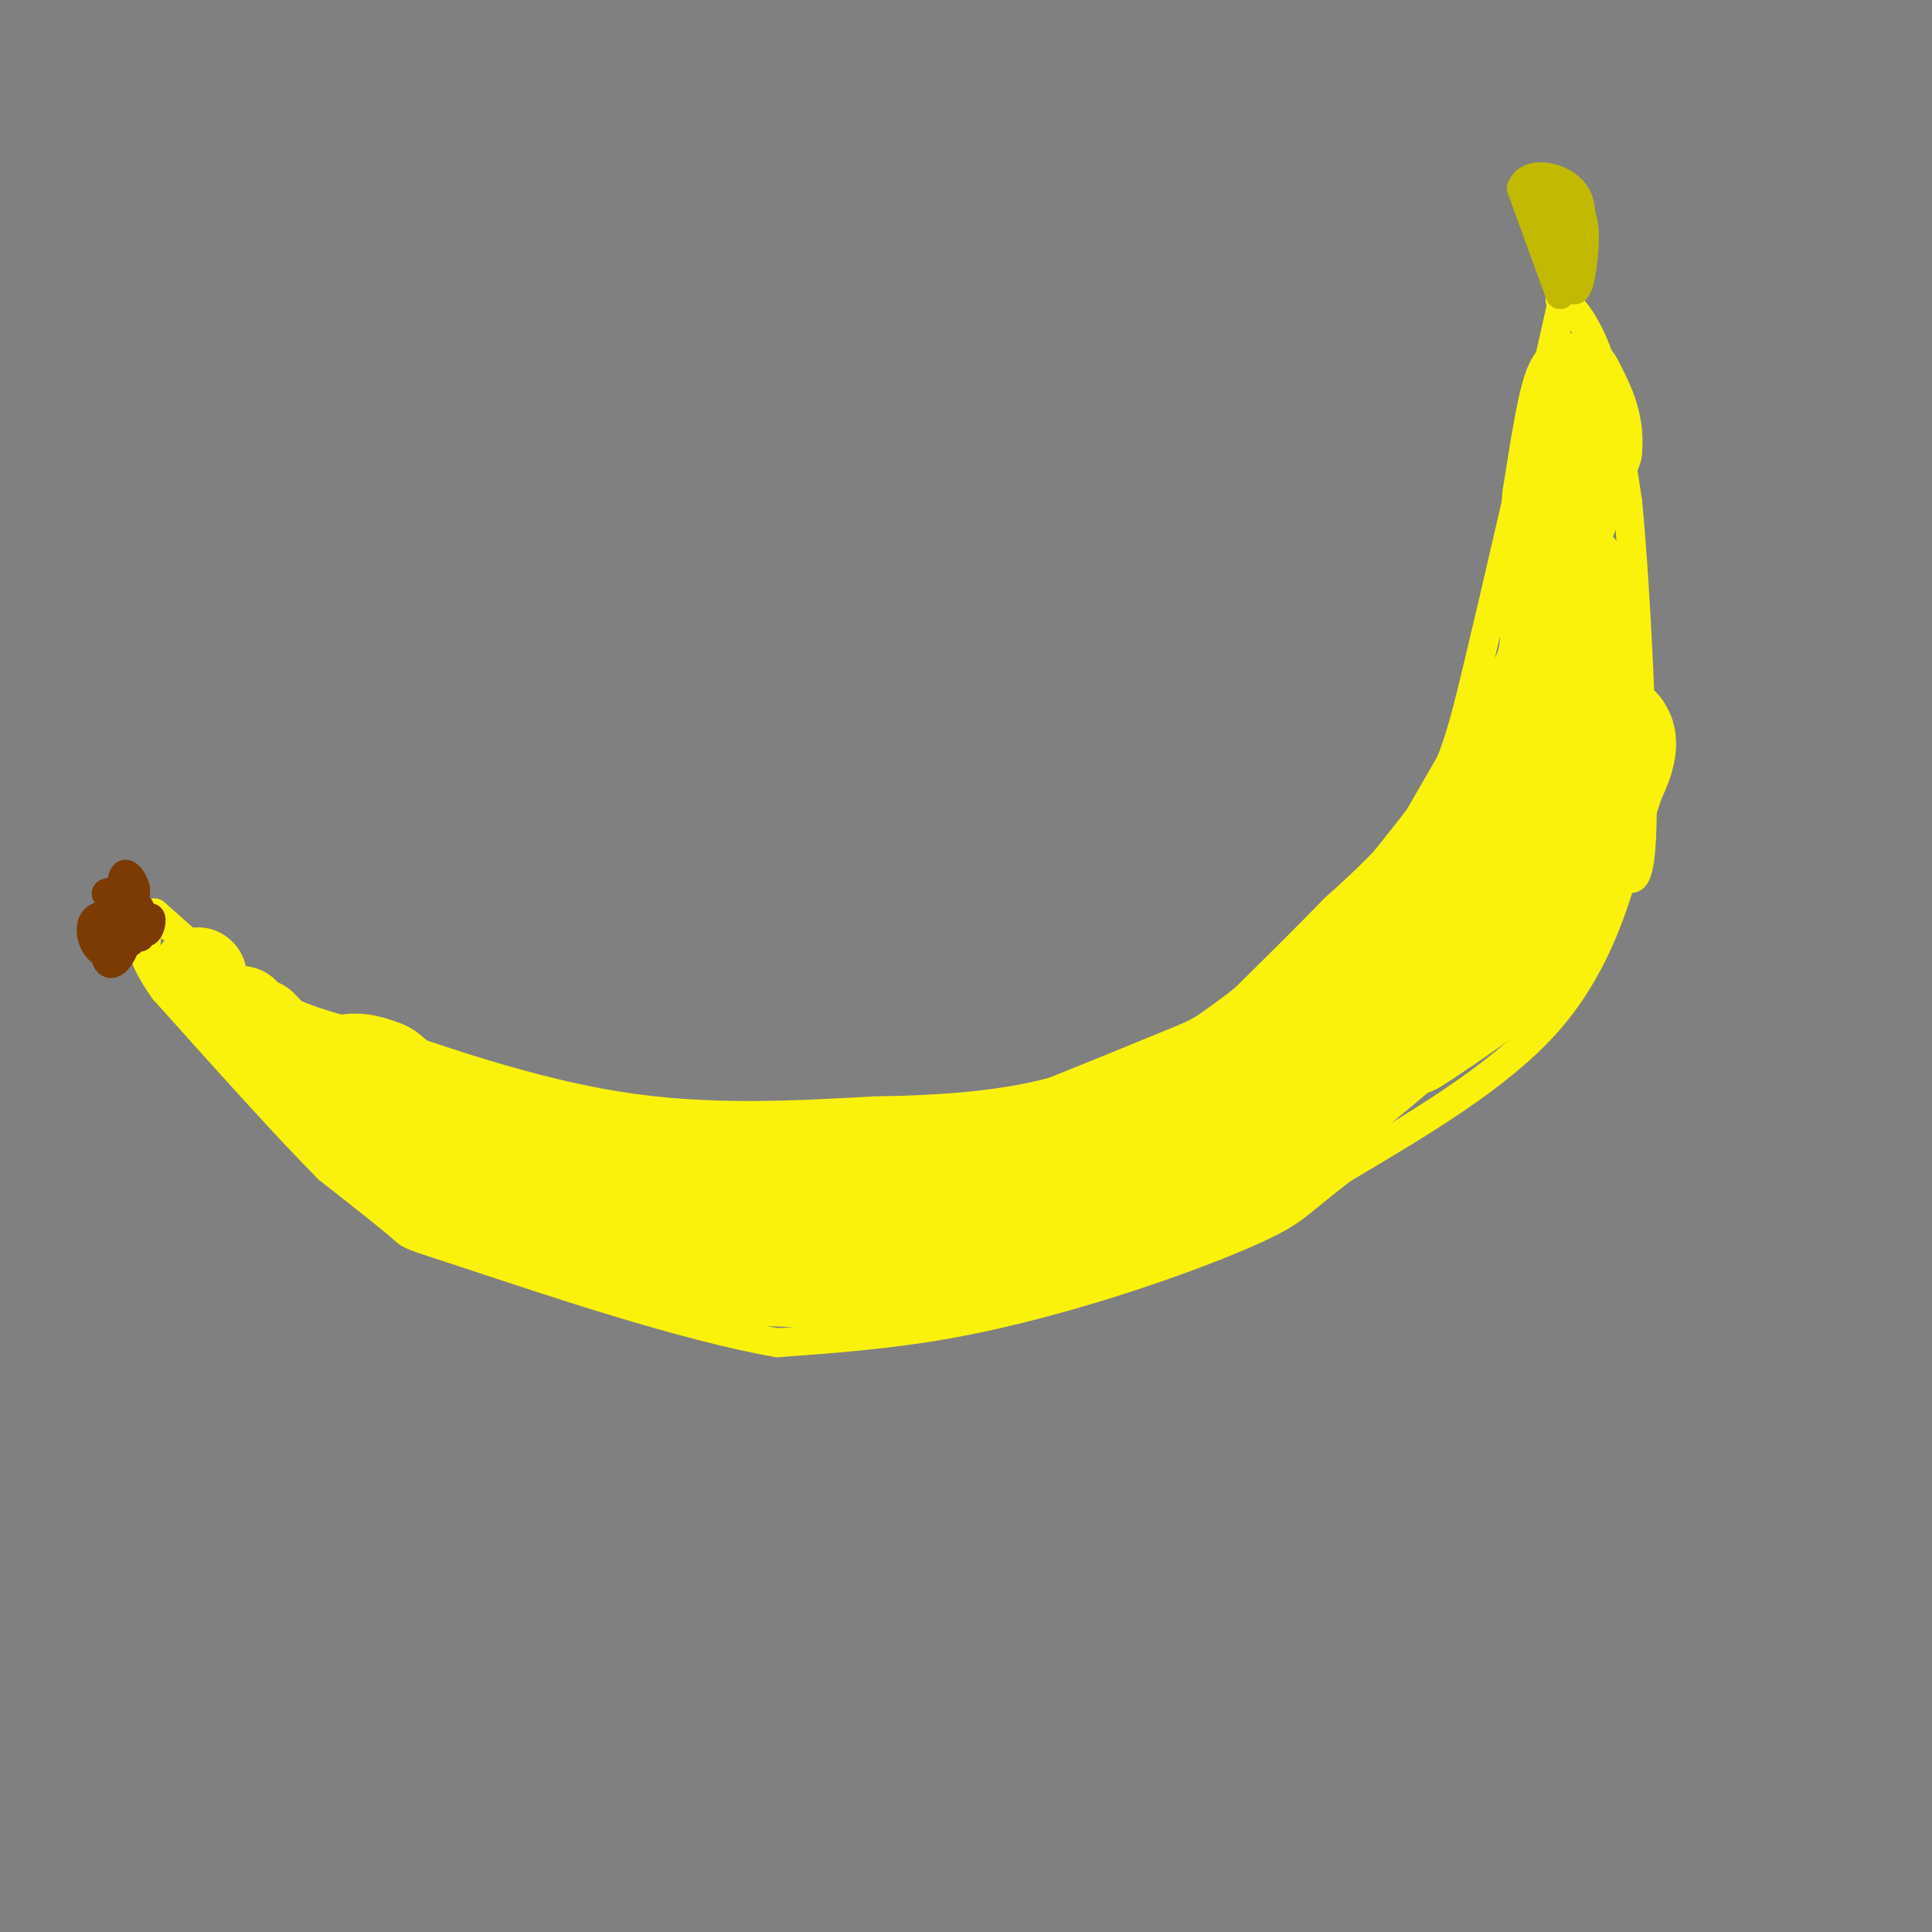 <svg viewBox='0 0 400 400' version='1.1' xmlns='http://www.w3.org/2000/svg' xmlns:xlink='http://www.w3.org/1999/xlink'><rect x="0" y="0" width="400" height="400" fill="#808080" stroke="none"/><g fill='none' stroke='rgb(251,242,11)' stroke-width='6' stroke-linecap='round' stroke-linejoin='round'><path d='M32,189c7.667,6.833 15.333,13.667 23,18c7.667,4.333 15.333,6.167 23,8'/><path d='M78,215c12.333,4.311 31.667,11.089 50,14c18.333,2.911 35.667,1.956 53,1'/><path d='M181,230c14.633,-0.206 24.716,-1.220 33,-3c8.284,-1.780 14.769,-4.325 23,-8c8.231,-3.675 18.209,-8.478 28,-17c9.791,-8.522 19.396,-20.761 29,-33'/><path d='M294,169c6.467,-8.956 8.133,-14.844 12,-31c3.867,-16.156 9.933,-42.578 16,-69'/><path d='M322,69c2.833,-12.667 1.917,-9.833 1,-7'/><path d='M323,62c1.667,0.244 5.333,4.356 8,12c2.667,7.644 4.333,18.822 6,30'/><path d='M337,104c1.778,18.578 3.222,50.022 3,65c-0.222,14.978 -2.111,13.489 -4,12'/><path d='M336,181c-2.311,7.422 -6.089,19.978 -16,31c-9.911,11.022 -25.956,20.511 -42,30'/><path d='M278,242c-8.689,6.612 -9.411,8.144 -15,11c-5.589,2.856 -16.043,7.038 -28,11c-11.957,3.962 -25.416,7.703 -38,10c-12.584,2.297 -24.292,3.148 -36,4'/><path d='M161,278c-19.107,-3.238 -48.875,-13.333 -63,-18c-14.125,-4.667 -12.607,-3.905 -15,-6c-2.393,-2.095 -8.696,-7.048 -15,-12'/><path d='M68,242c-8.167,-8.167 -21.083,-22.583 -34,-37'/><path d='M34,205c-6.178,-8.600 -4.622,-11.600 -4,-12c0.622,-0.400 0.311,1.800 0,4'/><path d='M30,197c0.000,0.667 0.000,0.333 0,0'/></g>
<g fill='none' stroke='rgb(124,59,2)' stroke-width='6' stroke-linecap='round' stroke-linejoin='round'><path d='M28,194c0.000,0.000 2.000,-3.000 2,-3'/><path d='M30,191c-0.810,0.490 -3.836,3.214 -4,3c-0.164,-0.214 2.533,-3.365 3,-5c0.467,-1.635 -1.295,-1.753 -3,-1c-1.705,0.753 -3.352,2.376 -5,4'/><path d='M21,192c0.053,1.674 2.685,3.860 5,3c2.315,-0.860 4.311,-4.767 5,-5c0.689,-0.233 0.070,3.206 -1,3c-1.070,-0.206 -2.591,-4.059 -4,-4c-1.409,0.059 -2.704,4.029 -4,8'/><path d='M22,197c-0.379,2.060 0.673,3.210 2,2c1.327,-1.210 2.929,-4.780 2,-7c-0.929,-2.220 -4.390,-3.089 -6,-2c-1.610,1.089 -1.370,4.137 0,6c1.370,1.863 3.869,2.540 5,1c1.131,-1.540 0.895,-5.297 1,-6c0.105,-0.703 0.553,1.649 1,4'/><path d='M27,195c0.282,-1.434 0.489,-7.019 1,-7c0.511,0.019 1.328,5.640 1,6c-0.328,0.360 -1.799,-4.543 -3,-6c-1.201,-1.457 -2.131,0.531 -2,2c0.131,1.469 1.323,2.420 2,2c0.677,-0.420 0.838,-2.210 1,-4'/><path d='M27,188c-0.667,-1.167 -2.833,-2.083 -5,-3'/><path d='M22,185c0.167,-0.500 3.083,-0.250 6,0'/><path d='M28,185c0.533,-1.156 -1.133,-4.044 -2,-4c-0.867,0.044 -0.933,3.022 -1,6'/></g>
<g fill='none' stroke='rgb(193,186,1)' stroke-width='6' stroke-linecap='round' stroke-linejoin='round'><path d='M323,61c0.000,0.000 -8.000,-22.000 -8,-22'/><path d='M315,39c1.244,-3.911 8.356,-2.689 11,1c2.644,3.689 0.822,9.844 -1,16'/><path d='M325,56c-1.356,0.667 -4.244,-5.667 -5,-9c-0.756,-3.333 0.622,-3.667 2,-4'/><path d='M322,43c0.893,0.595 2.125,4.083 1,3c-1.125,-1.083 -4.607,-6.738 -5,-7c-0.393,-0.262 2.304,4.869 5,10'/><path d='M323,49c0.378,0.000 -1.178,-5.000 -1,-4c0.178,1.000 2.089,8.000 4,15'/><path d='M326,60c1.200,-0.111 2.200,-7.889 2,-12c-0.200,-4.111 -1.600,-4.556 -3,-5'/><path d='M325,43c-0.833,-1.000 -1.417,-1.000 -2,-1'/></g>
<g fill='none' stroke='rgb(251,242,11)' stroke-width='28' stroke-linecap='round' stroke-linejoin='round'><path d='M324,121c0.500,5.667 1.000,11.333 0,16c-1.000,4.667 -3.500,8.333 -6,12'/><path d='M318,149c-3.667,6.667 -9.833,17.333 -16,28'/><path d='M302,177c-5.667,7.833 -11.833,13.417 -18,19'/><path d='M284,196c-6.167,6.333 -12.583,12.667 -19,19'/><path d='M265,215c-7.833,6.333 -17.917,12.667 -28,19'/><path d='M237,234c-7.733,4.689 -13.067,6.911 -20,8c-6.933,1.089 -15.467,1.044 -24,1'/><path d='M193,243c-11.167,0.167 -27.083,0.083 -43,0'/><path d='M150,243c-15.333,-1.000 -32.167,-3.500 -49,-6'/><path d='M101,237c-12.000,-3.000 -17.500,-7.500 -23,-12'/><path d='M78,225c-5.000,-2.000 -6.000,-1.000 -7,0'/><path d='M71,225c2.333,2.833 11.667,9.917 21,17'/><path d='M92,242c8.000,4.833 17.500,8.417 27,12'/><path d='M119,254c10.000,3.000 21.500,4.500 33,6'/><path d='M152,260c12.333,1.167 26.667,1.083 41,1'/><path d='M193,261c12.833,-1.833 24.417,-6.917 36,-12'/><path d='M229,249c10.833,-4.000 19.917,-8.000 29,-12'/><path d='M258,237c8.500,-4.667 15.250,-10.333 22,-16'/><path d='M280,221c7.667,-6.167 15.833,-13.583 24,-21'/><path d='M304,200c8.333,-9.833 17.167,-23.917 26,-38'/><path d='M330,162c4.533,-8.222 2.867,-9.778 2,-9c-0.867,0.778 -0.933,3.889 -1,7'/><path d='M331,160c-1.889,6.111 -6.111,17.889 -10,25c-3.889,7.111 -7.444,9.556 -11,12'/><path d='M310,197c-5.000,4.667 -12.000,10.333 -19,16'/><path d='M291,213c5.400,-3.244 28.400,-19.356 28,-21c-0.400,-1.644 -24.200,11.178 -48,24'/><path d='M271,216c-27.111,11.778 -70.889,29.222 -92,37c-21.111,7.778 -19.556,5.889 -18,4'/><path d='M161,257c-9.600,0.044 -24.600,-1.844 -34,-4c-9.400,-2.156 -13.200,-4.578 -17,-7'/></g>
<g fill='none' stroke='rgb(251,242,11)' stroke-width='20' stroke-linecap='round' stroke-linejoin='round'><path d='M323,112c0.000,0.000 7.000,-19.000 7,-19'/><path d='M330,93c0.500,-5.500 -1.750,-9.750 -4,-14'/><path d='M326,79c-1.500,1.667 -3.250,12.833 -5,24'/><path d='M321,103c-0.600,11.067 0.400,26.733 0,35c-0.400,8.267 -2.200,9.133 -4,10'/><path d='M317,148c-1.511,5.733 -3.289,15.067 -5,20c-1.711,4.933 -3.356,5.467 -5,6'/><path d='M68,228c0.000,0.000 -13.000,-14.000 -13,-14'/><path d='M55,214c-2.167,-2.333 -1.083,-1.167 0,0'/><path d='M41,202c0.000,0.000 0.100,0.100 0.1,0.1'/><path d='M50,210c0.000,0.000 0.100,0.100 0.1,0.1'/></g>
</svg>